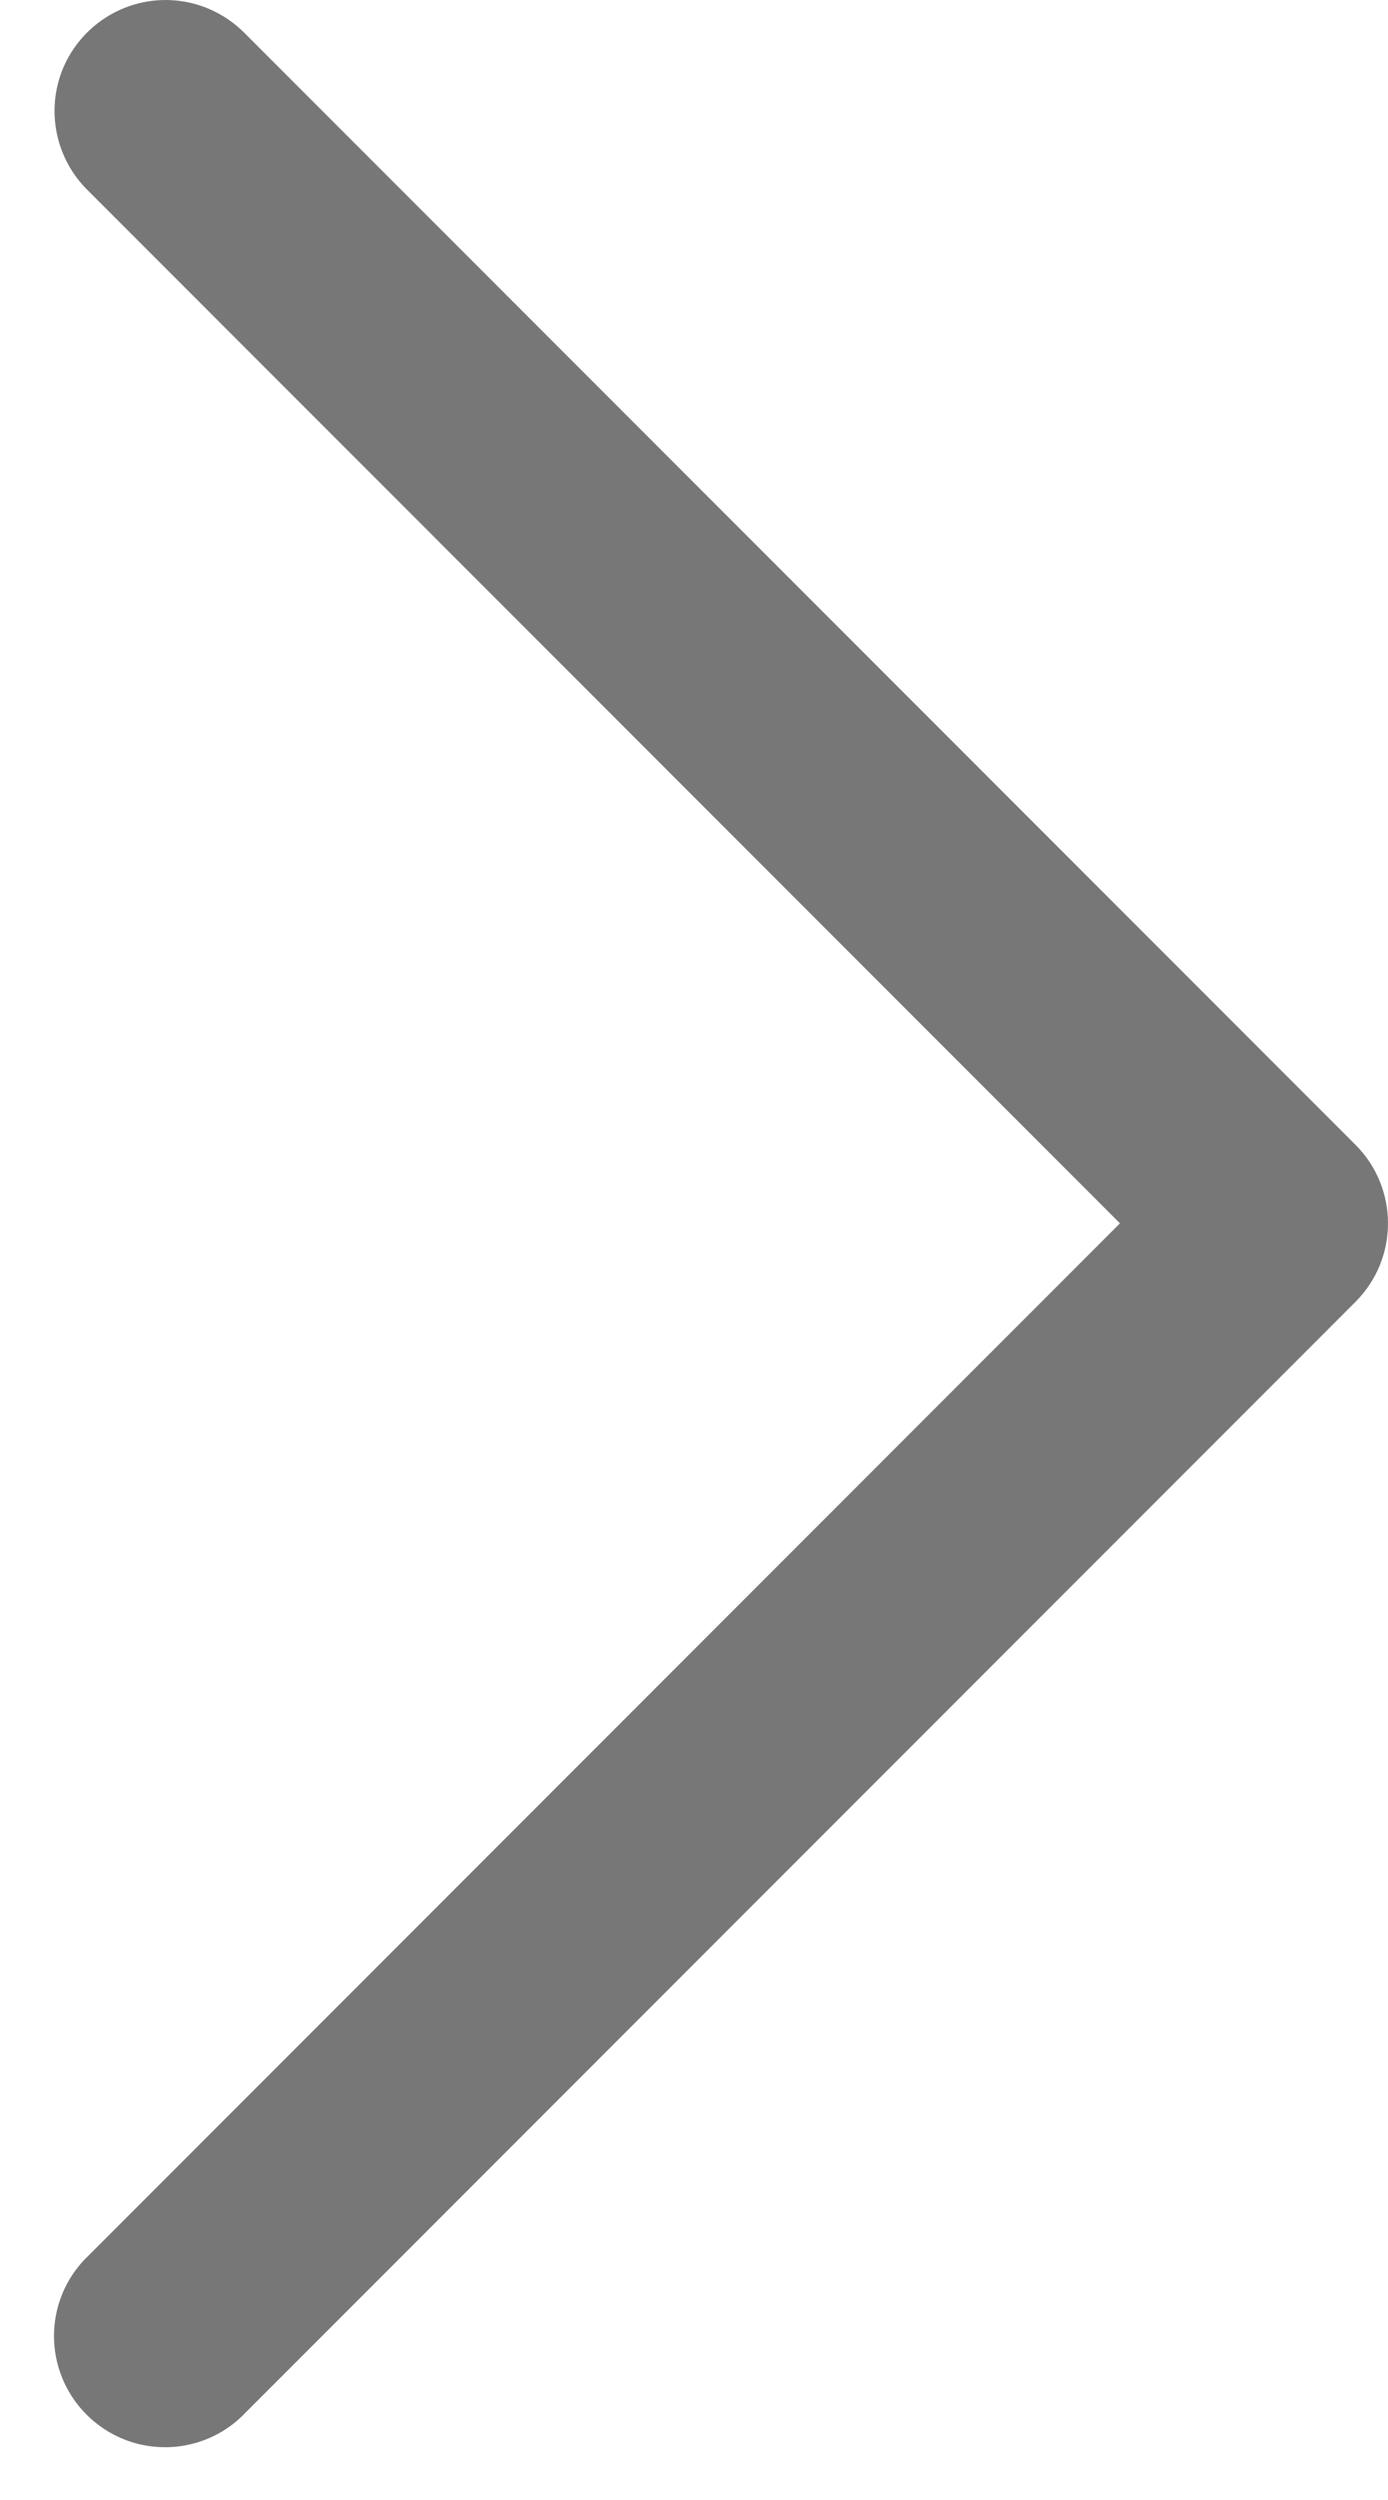 <svg width="25" height="45" viewBox="0 0 25 45" fill="none" xmlns="http://www.w3.org/2000/svg">
<path d="M3.042 0.001C3.561 0.016 4.053 0.235 4.416 0.606L24.414 20.606C25.195 21.387 25.195 22.653 24.414 23.434L4.416 43.434C3.916 43.958 3.17 44.168 2.467 43.985C1.768 43.801 1.221 43.254 1.038 42.555C0.854 41.852 1.065 41.106 1.589 40.606L20.172 22.02L1.589 3.434C0.999 2.86 0.819 1.981 1.139 1.22C1.464 0.462 2.217 -0.023 3.042 0.001Z" fill="#777777"/>
</svg>

